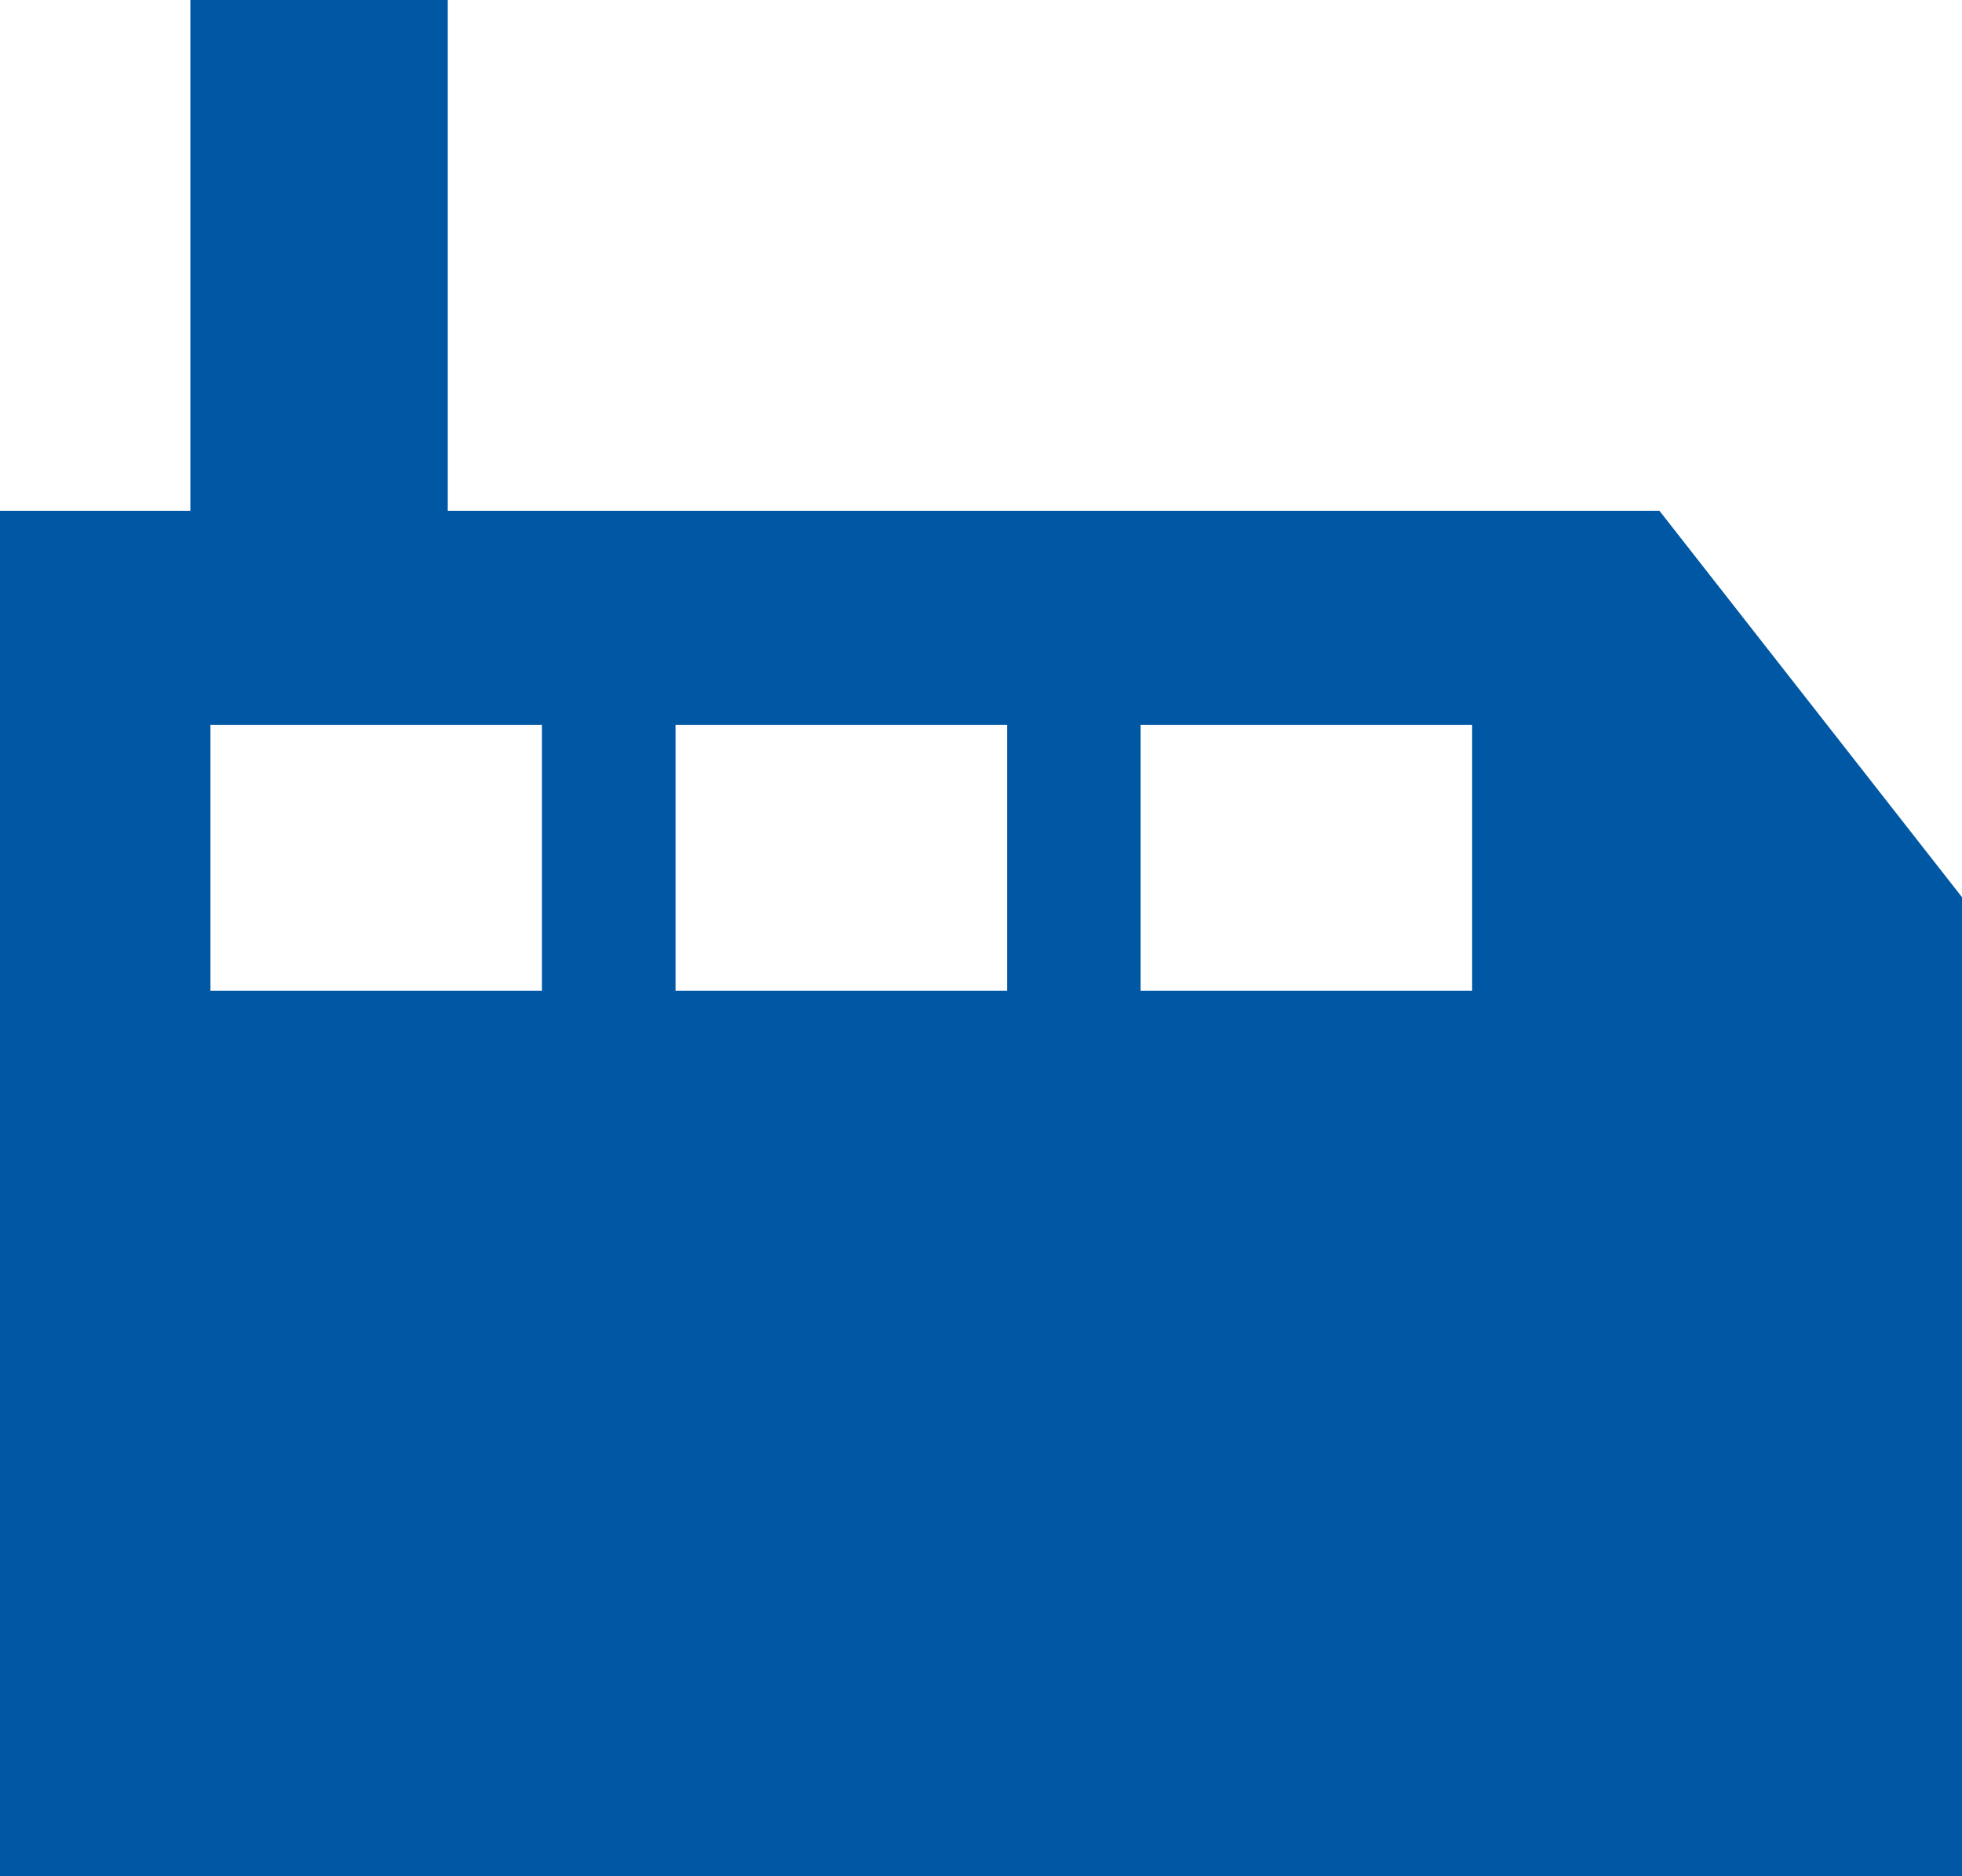 <?xml version="1.0" encoding="utf-8"?>
<!-- Generator: Adobe Illustrator 23.0.1, SVG Export Plug-In . SVG Version: 6.00 Build 0)  -->
<svg version="1.1" id="main" xmlns="http://www.w3.org/2000/svg" xmlns:xlink="http://www.w3.org/1999/xlink" x="0px" y="0px"
	 viewBox="0 0 46 44" style="enable-background:new 0 0 46 44;" xml:space="preserve">
<style type="text/css">
	.st0{fill:#0058A4;}
</style>
<path class="st0" d="M38.906,11.978H10.498V0H4.463v11.978H0V44h46V21.04L38.906,11.978z
	 M12.706,23.234H4.934v-6.235h7.772V23.234z M23.61,23.234h-7.772v-6.235h7.772
	V23.234z M34.515,23.234h-7.772v-6.235h7.772V23.234z"/>
</svg>
